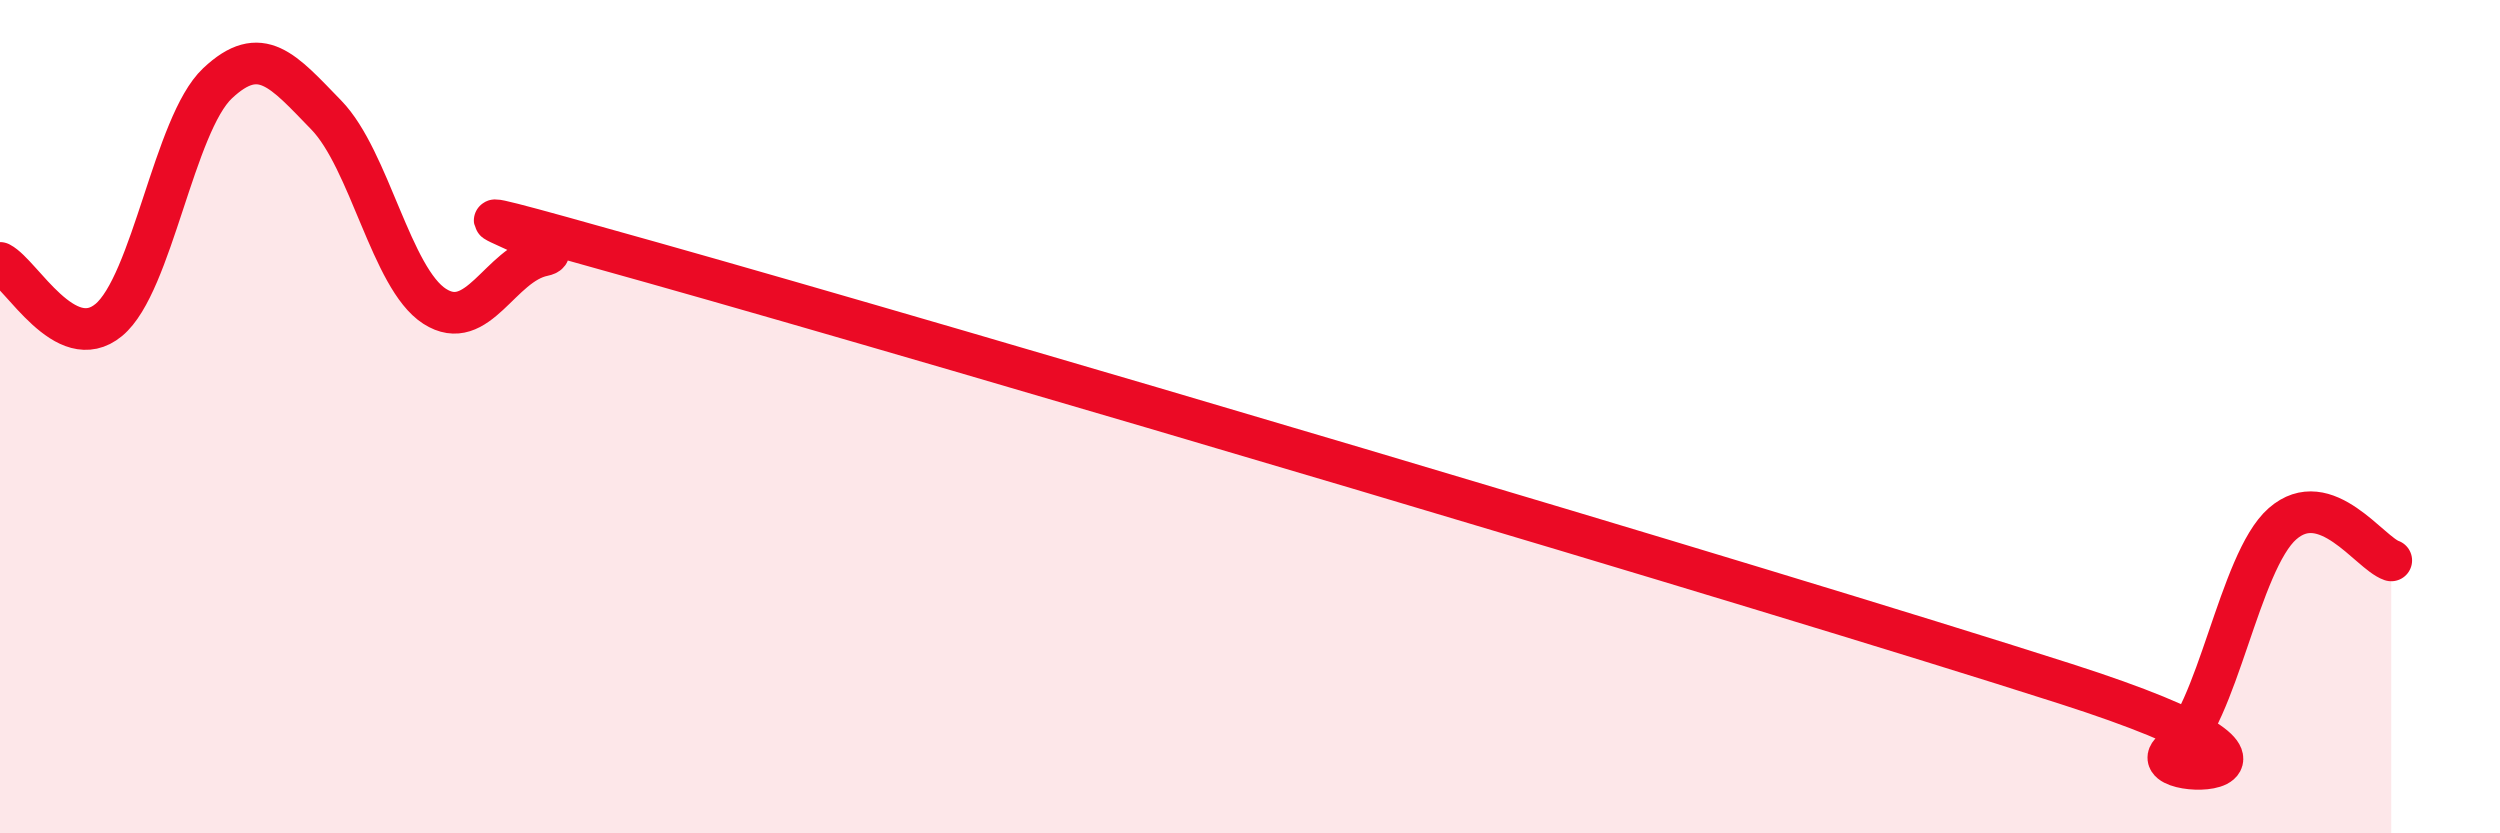 
    <svg width="60" height="20" viewBox="0 0 60 20" xmlns="http://www.w3.org/2000/svg">
      <path
        d="M 0,6.31 C 0.52,6.58 1.57,8.54 2.61,7.68 C 3.65,6.82 4.18,2.98 5.22,2 C 6.26,1.02 6.79,1.69 7.83,2.76 C 8.87,3.83 9.39,6.68 10.43,7.35 C 11.47,8.02 12,6.34 13.04,6.13 C 14.08,5.92 8.34,4.24 15.65,6.3 C 22.96,8.36 42.27,14.07 49.57,16.41 C 56.87,18.75 51.13,18.77 52.17,18 C 53.21,17.23 53.74,13.48 54.78,12.57 C 55.82,11.66 56.87,13.27 57.39,13.45L57.39 20L0 20Z"
        fill="#EB0A25"
        opacity="0.1"
        stroke-linecap="round"
        stroke-linejoin="round"
      />
      <path
        d="M 0,6.31 C 0.52,6.58 1.57,8.54 2.61,7.68 C 3.65,6.82 4.18,2.98 5.22,2 C 6.26,1.02 6.79,1.69 7.83,2.76 C 8.87,3.83 9.39,6.68 10.43,7.35 C 11.47,8.02 12,6.34 13.04,6.13 C 14.08,5.92 8.34,4.24 15.65,6.3 C 22.96,8.36 42.27,14.07 49.57,16.41 C 56.87,18.75 51.13,18.77 52.17,18 C 53.21,17.23 53.74,13.48 54.78,12.57 C 55.82,11.66 56.87,13.27 57.39,13.45"
        stroke="#EB0A25"
        stroke-width="1"
        fill="none"
        stroke-linecap="round"
        stroke-linejoin="round"
      />
    </svg>
  